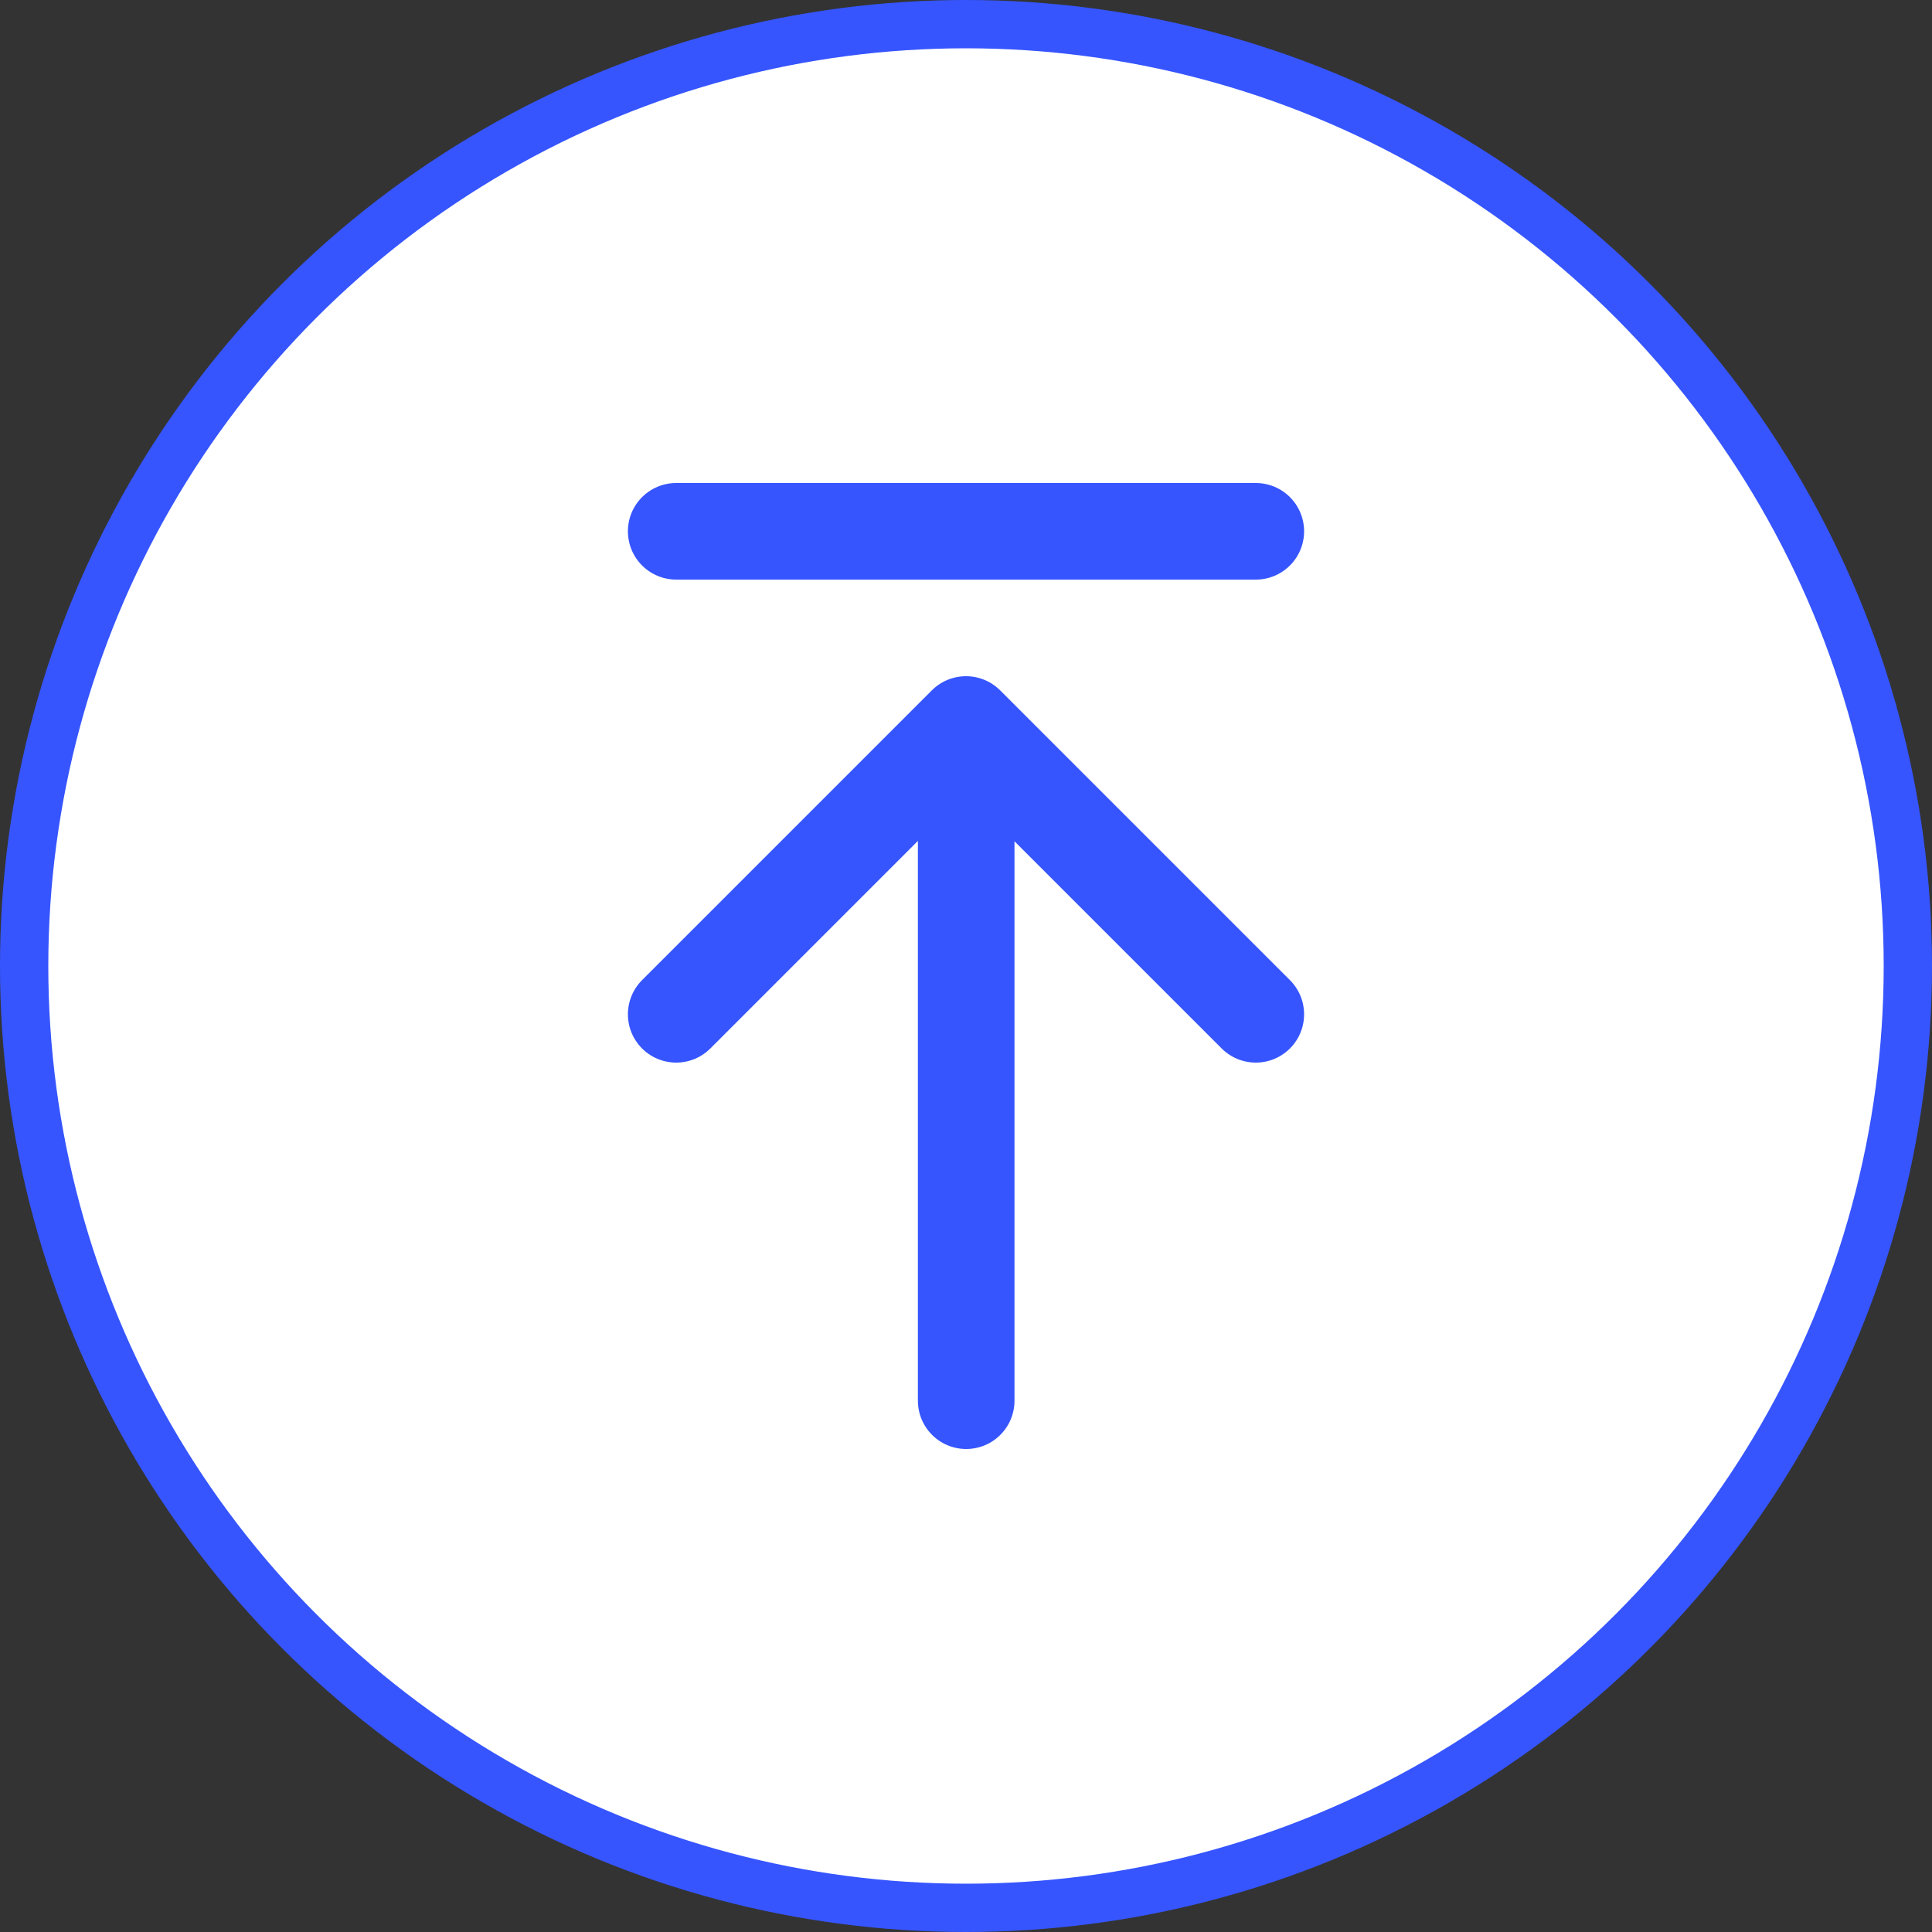 <svg width="40" height="40" fill="none" xmlns="http://www.w3.org/2000/svg"><rect width="100%" height="100%" fill="#333333" stroke="none"/><circle cx="20" cy="20" r="19.5" fill="#fff" stroke="#3655FF"/><path d="M20.004 15.05V29M14 21l6-6 6 6M14 11h12" stroke="#3655FF" stroke-width="2" stroke-linecap="round" stroke-linejoin="round"/></svg>